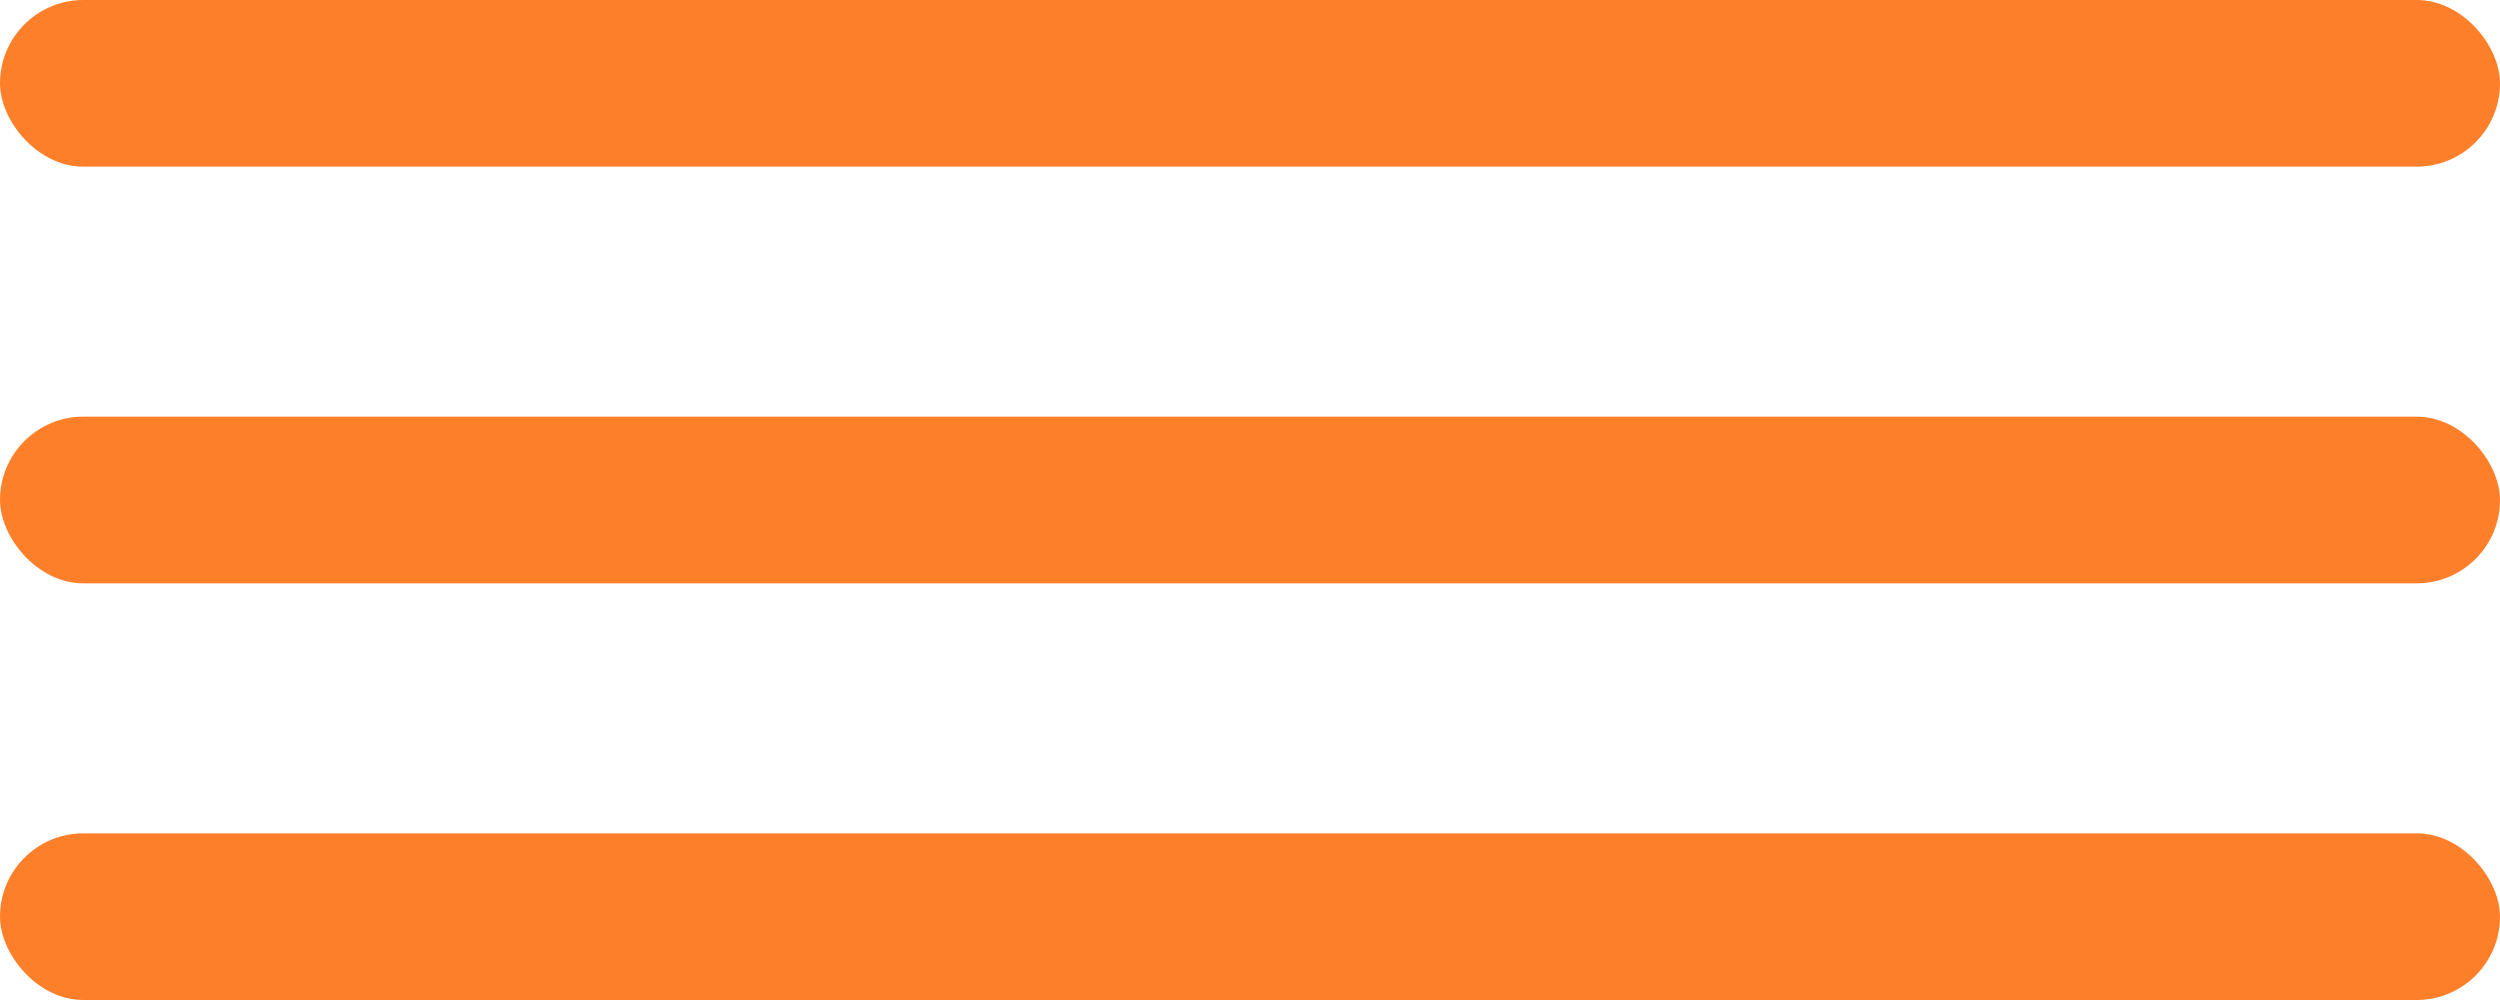 <?xml version="1.0" encoding="UTF-8"?> <svg xmlns="http://www.w3.org/2000/svg" width="30" height="12" viewBox="0 0 30 12" fill="none"><rect width="30" height="2" rx="1" fill="#FE7F2A"></rect><rect y="5" width="30" height="2" rx="1" fill="#FE7F2A"></rect><rect y="10" width="30" height="2" rx="1" fill="#FE7F2A"></rect></svg> 